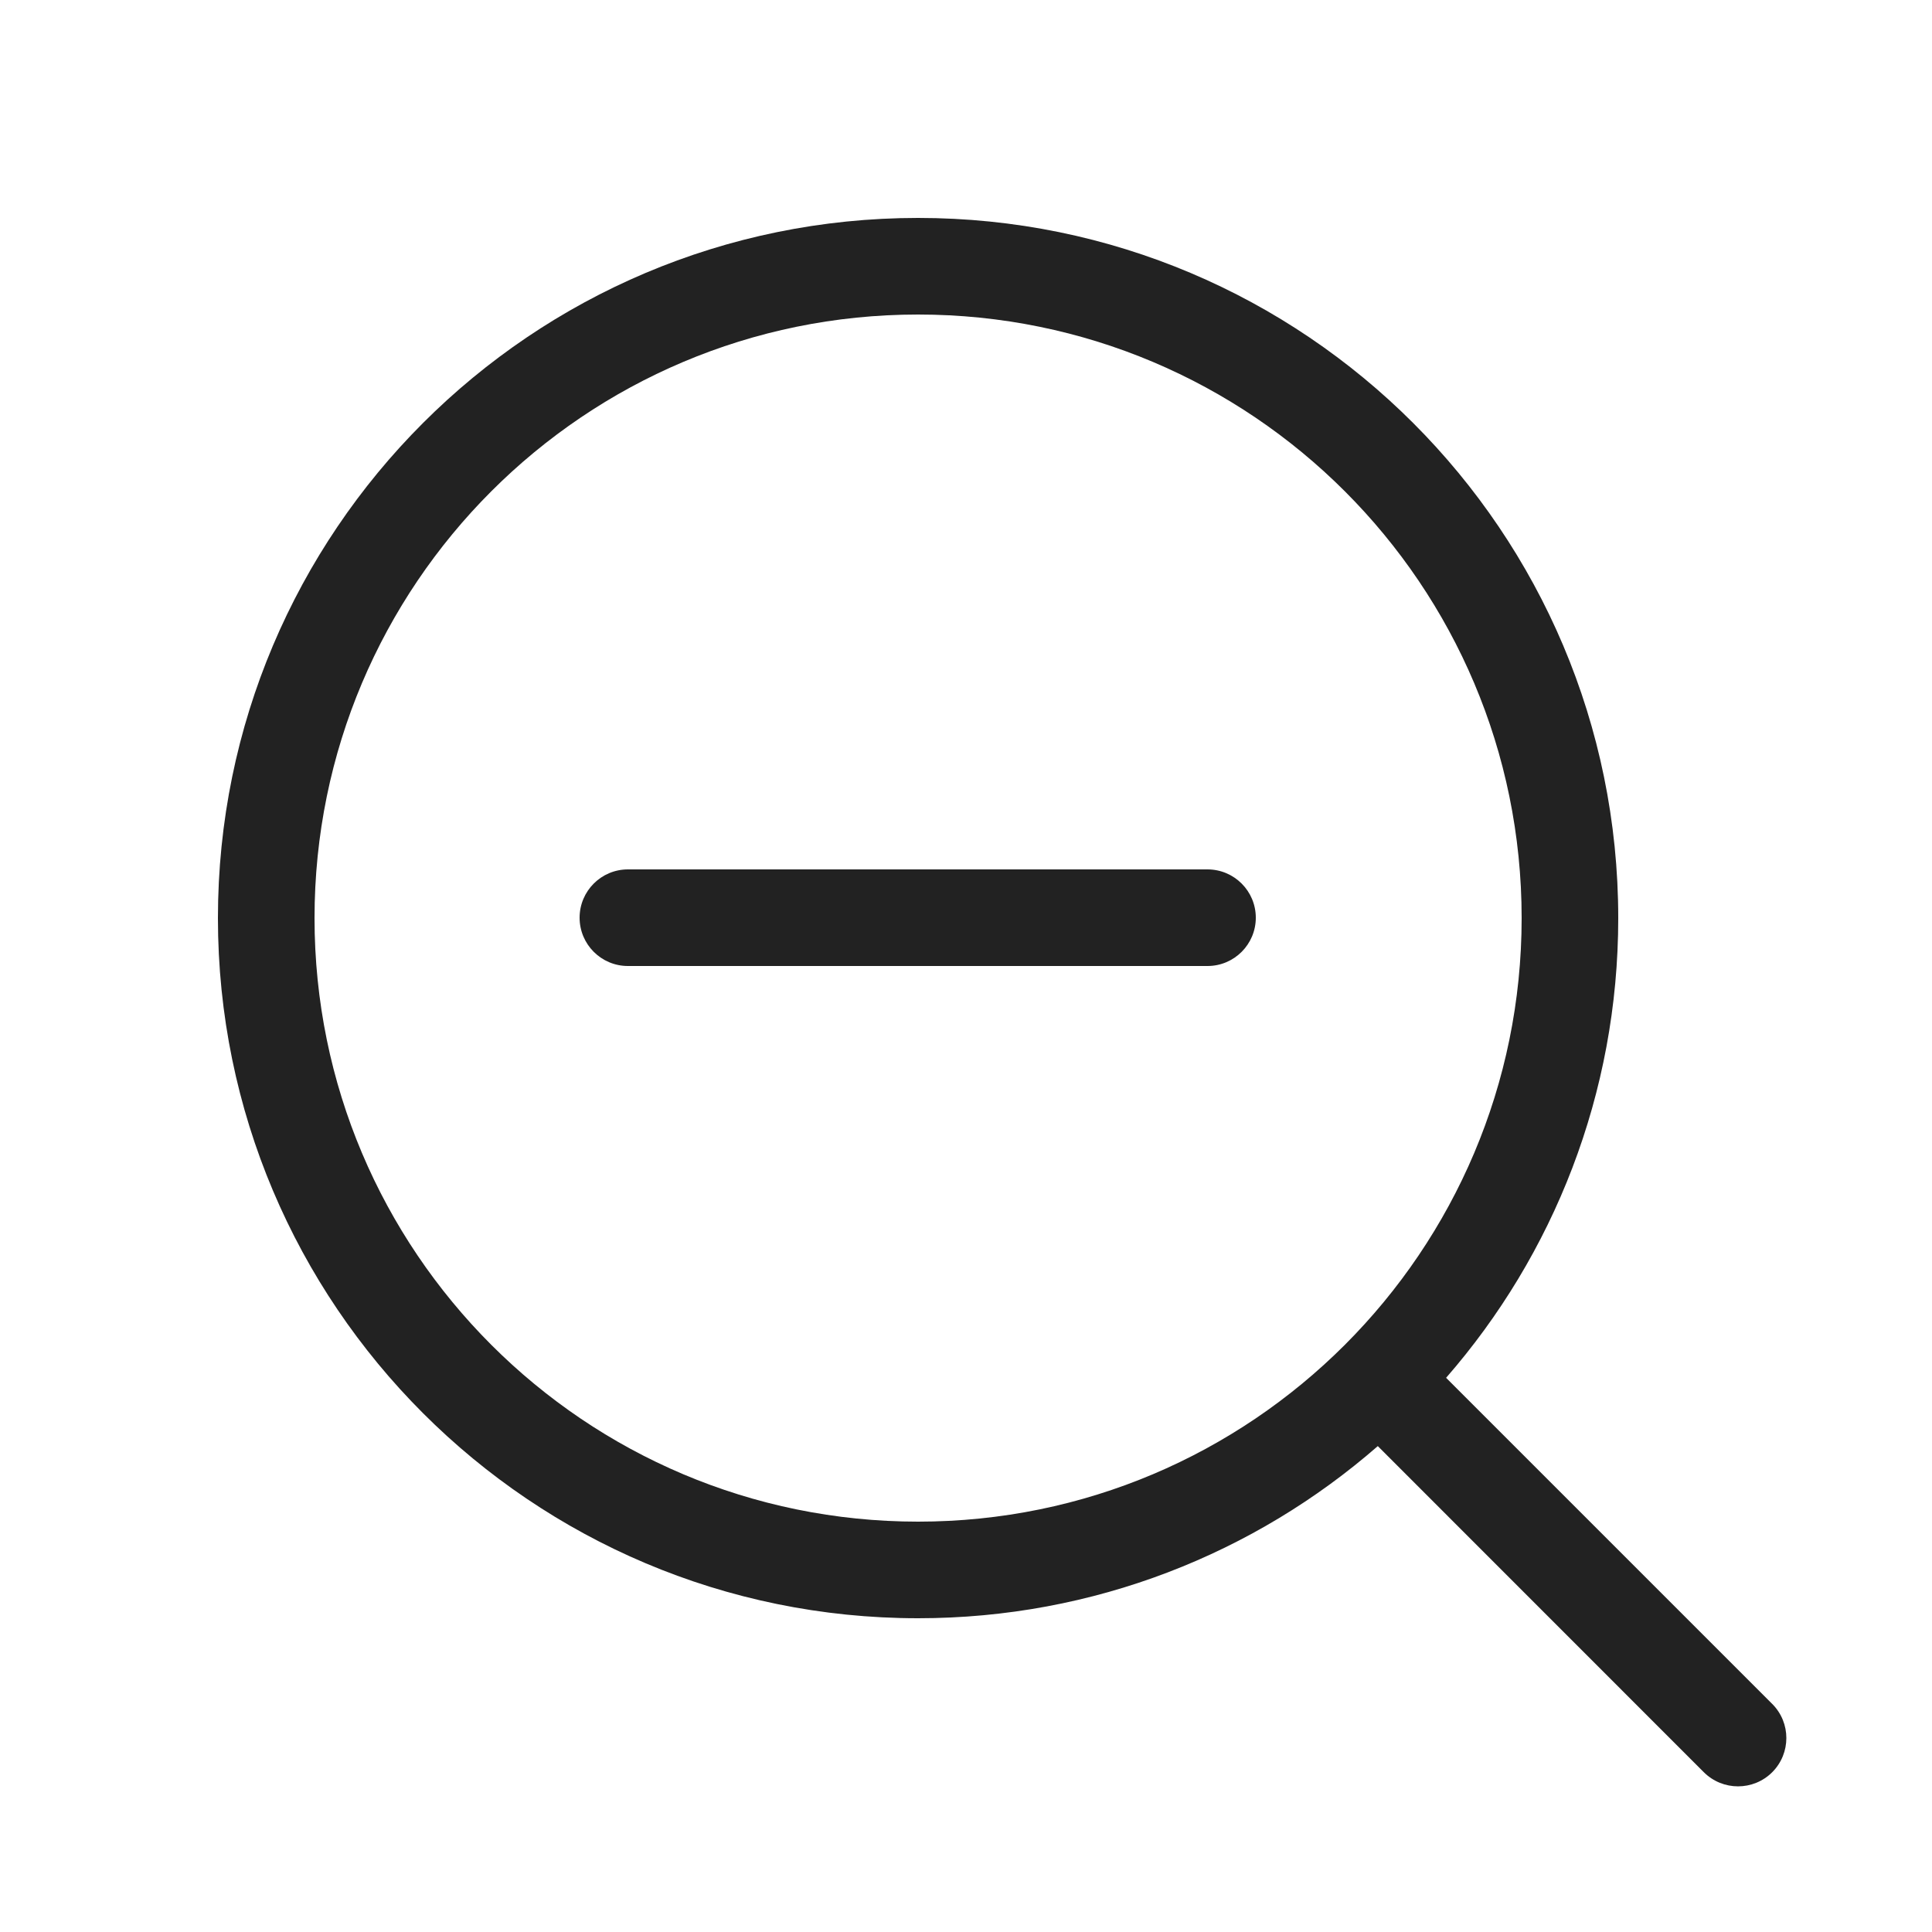 <svg width="20" height="20" viewBox="0 0 20 20" fill="none" xmlns="http://www.w3.org/2000/svg">
<path d="M6.5 9C6.224 9 6 9.224 6 9.5C6 9.776 6.224 10 6.5 10H12.5C12.776 10 13 9.776 13 9.5C13 9.224 12.776 9 12.5 9H6.5Z" fill="#222222"/>
<path fill-rule="evenodd" clip-rule="evenodd" d="M2.256 9.504C2.256 5.501 5.501 2.256 9.504 2.256C13.507 2.256 16.752 5.501 16.752 9.504C16.752 11.325 16.08 12.99 14.97 14.263L18.346 17.639C18.541 17.834 18.541 18.15 18.346 18.346C18.15 18.541 17.834 18.541 17.638 18.346L14.263 14.97C12.99 16.08 11.325 16.752 9.504 16.752C5.501 16.752 2.256 13.507 2.256 9.504ZM9.504 3.256C6.053 3.256 3.256 6.053 3.256 9.504C3.256 12.954 6.053 15.752 9.504 15.752C12.954 15.752 15.752 12.954 15.752 9.504C15.752 6.053 12.954 3.256 9.504 3.256Z" fill="#222222"/>
</svg>
